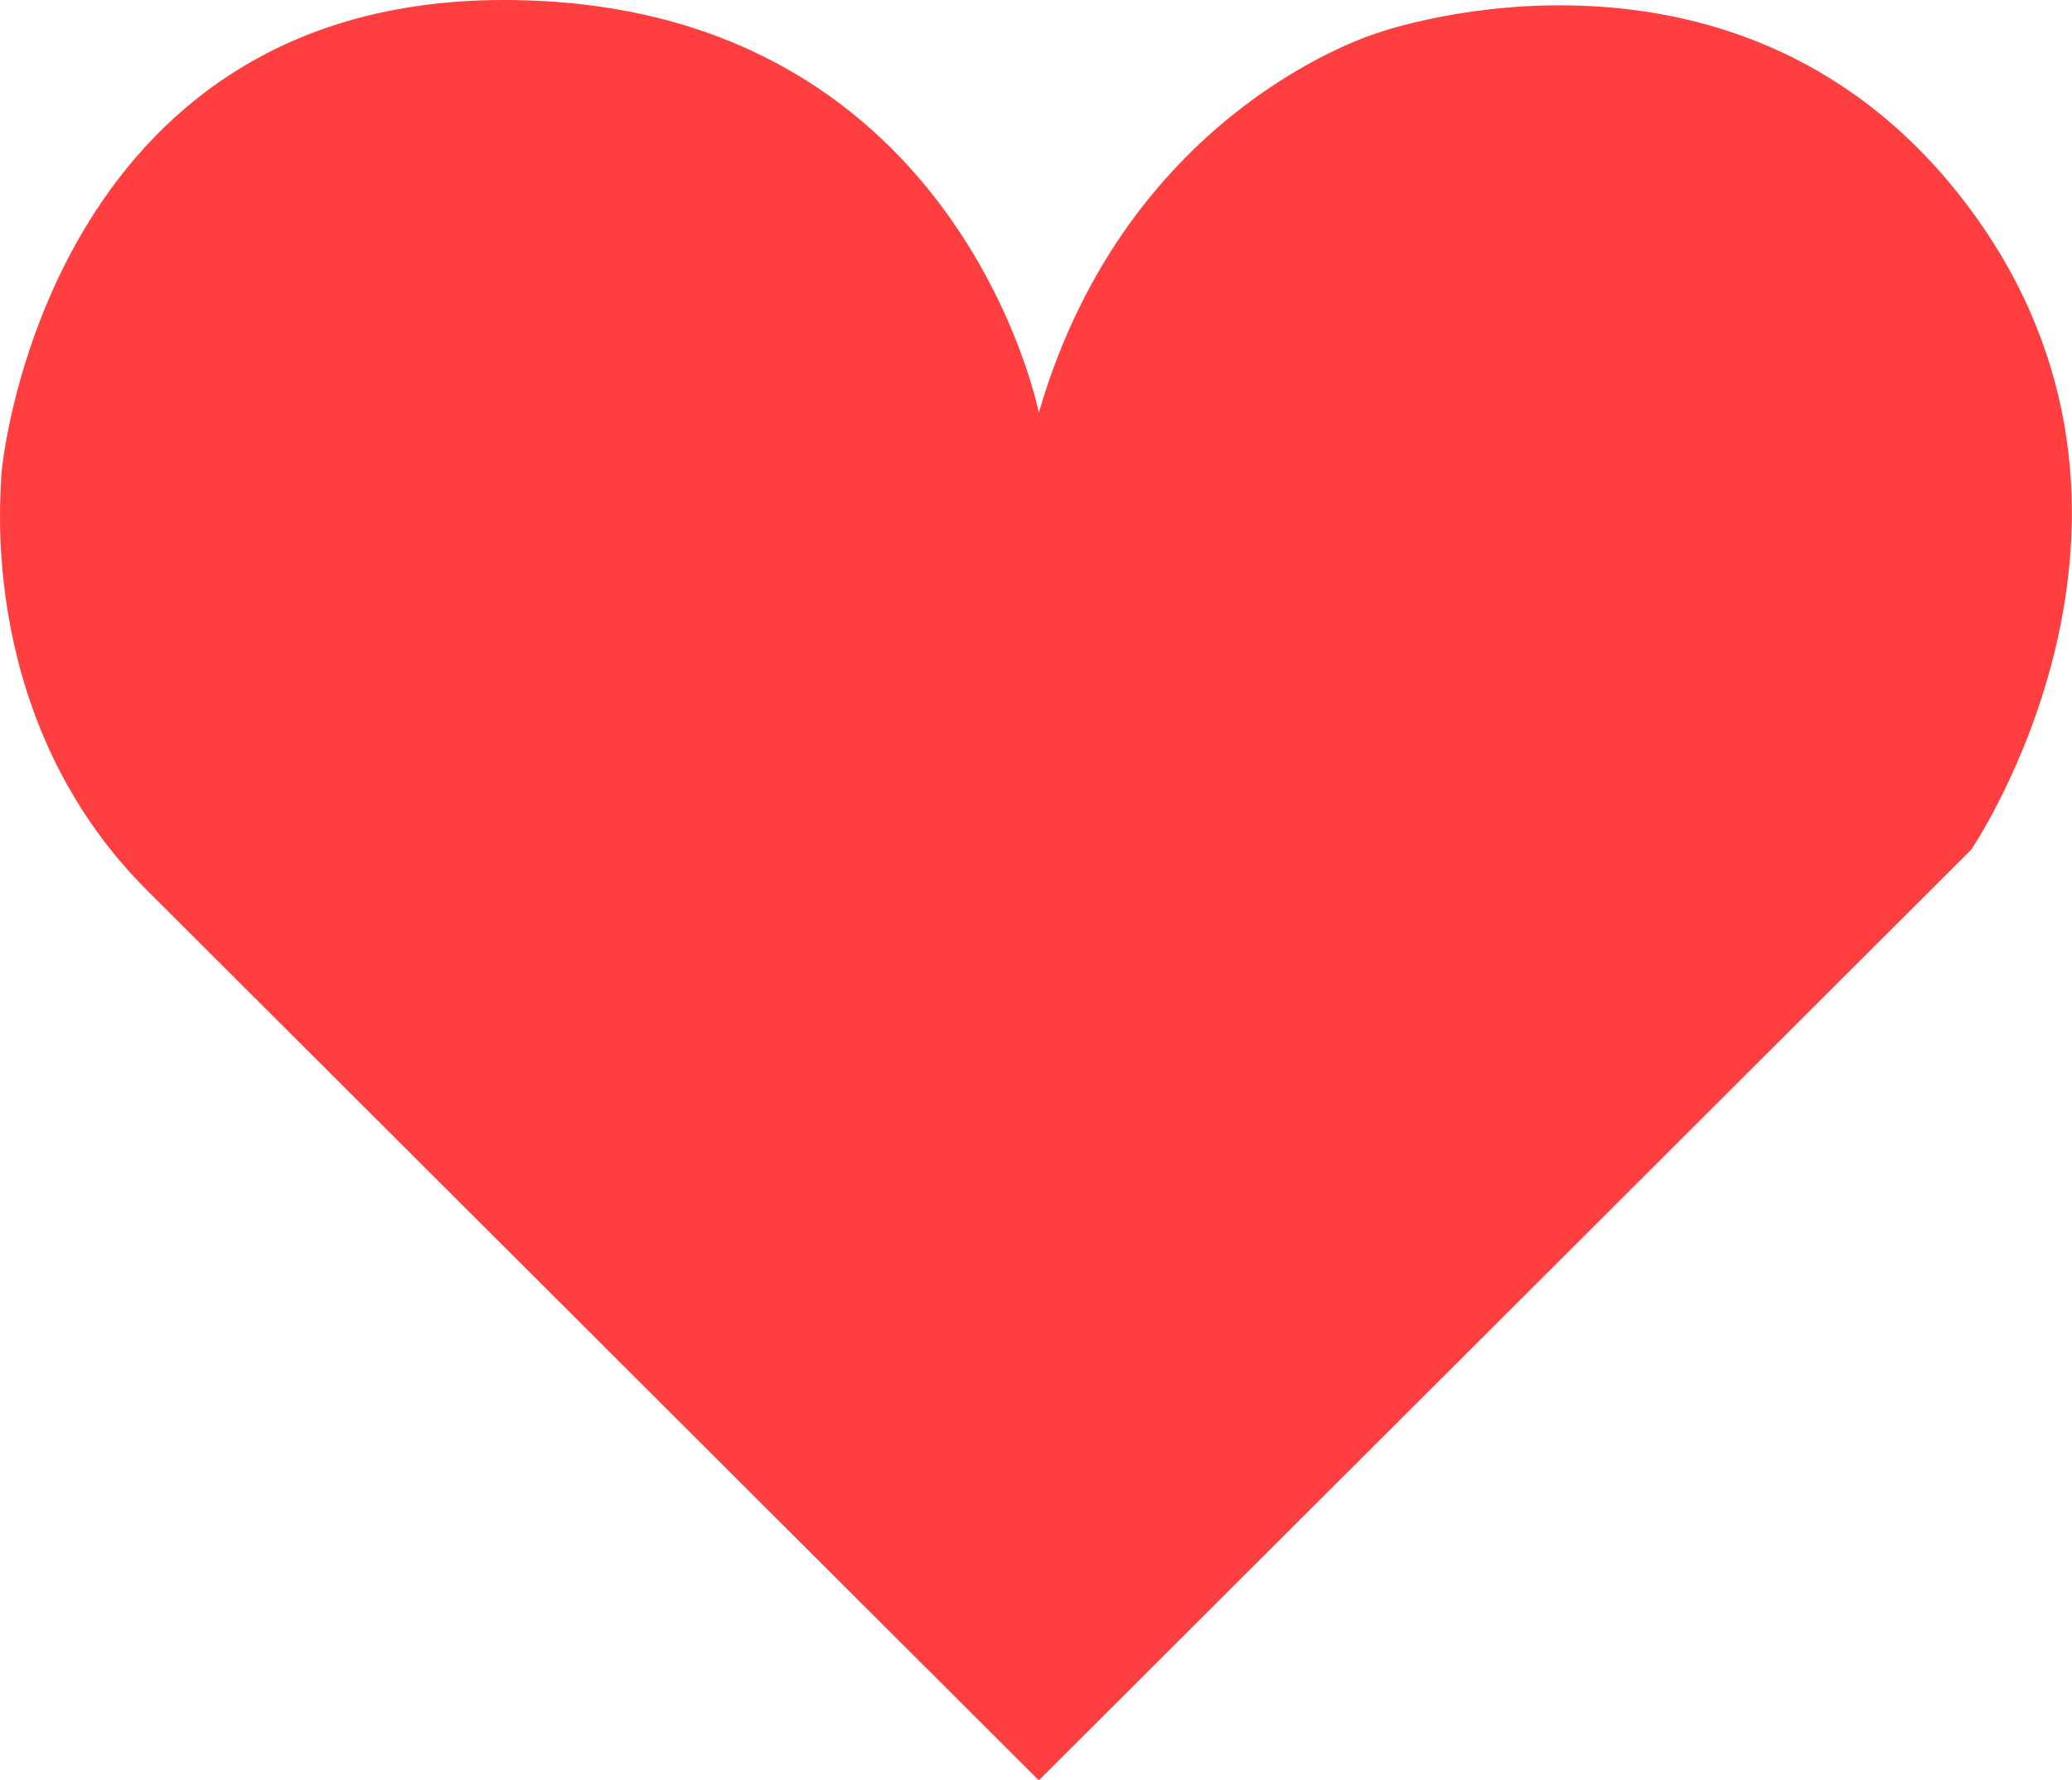<svg xmlns="http://www.w3.org/2000/svg" viewBox="0 0 256 220"><defs><style>.cls-1{fill:#ff3f3f;}</style></defs><title>icon07</title><g><g><path class="cls-1" d="M128.35,51s-10-51-66.1-51S.15,57,.15,59s-3,30,18,51L128.35,220,243.54,105s28-41,0-79S170.42,4,170.42,4,139.37,13,128.35,51Z"/></g></g></svg>